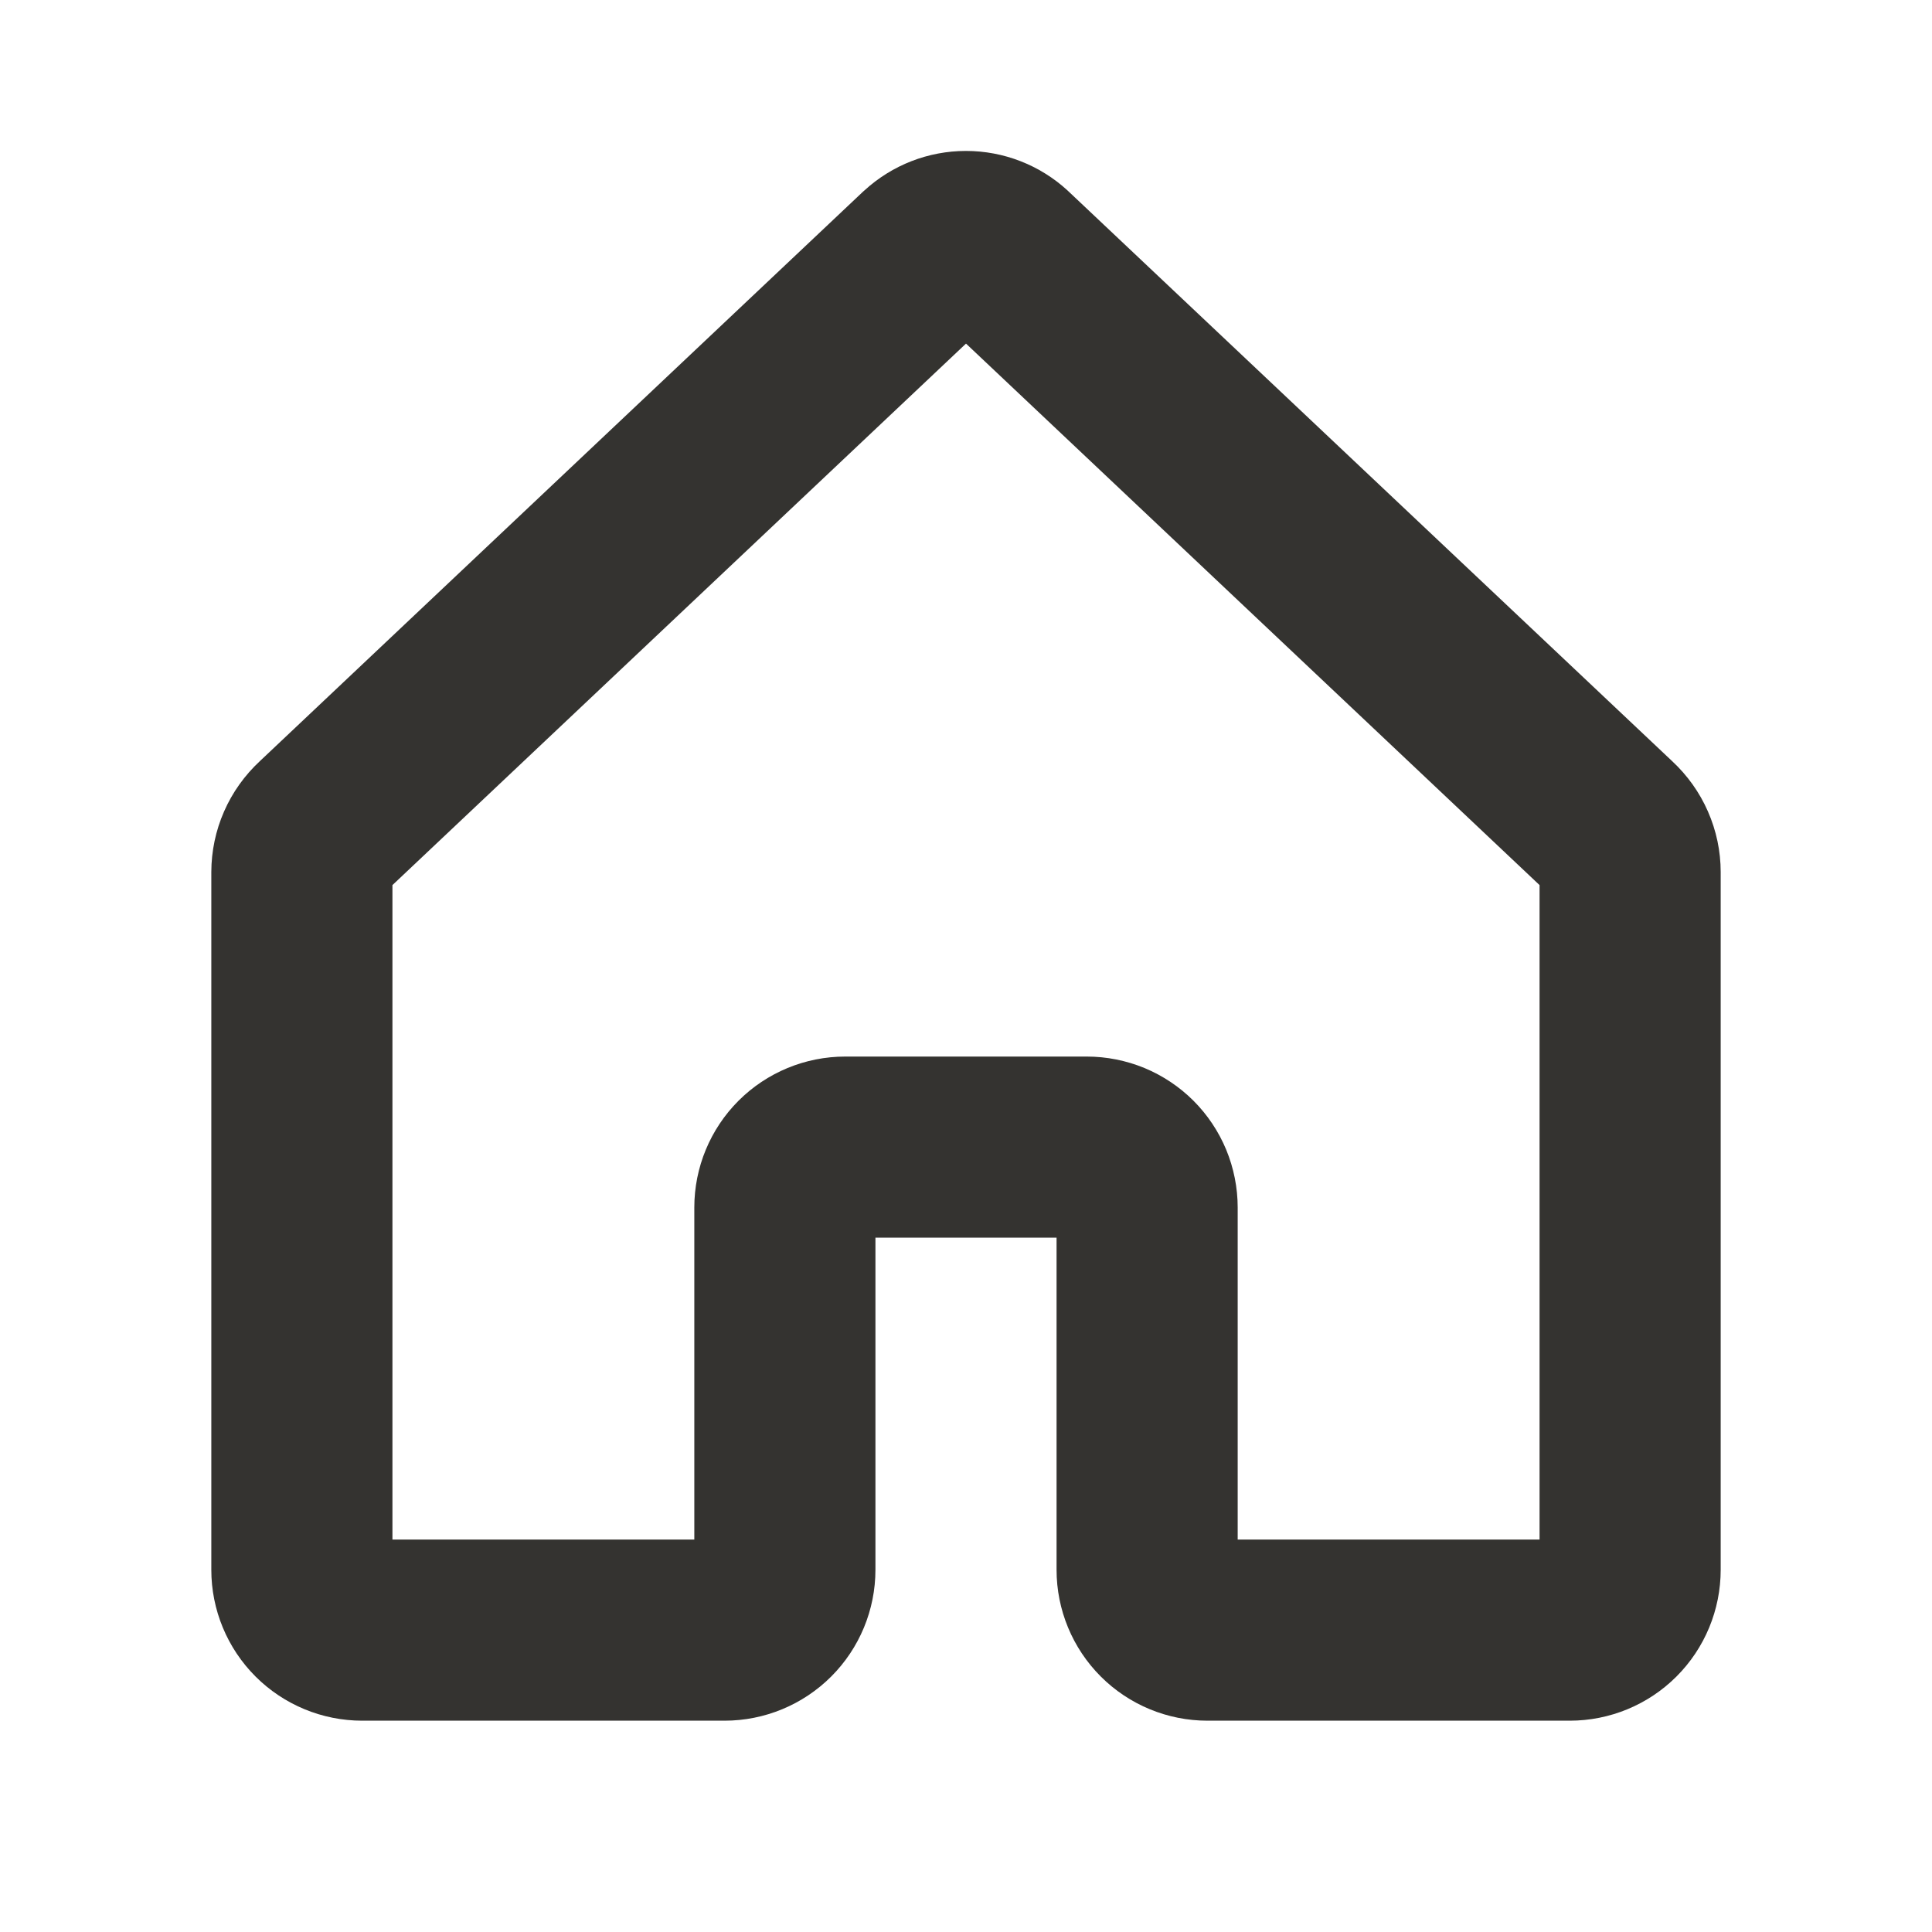 <svg width="32" height="32" viewBox="0 0 32 32" fill="none" xmlns="http://www.w3.org/2000/svg">
<path d="M27.695 12.606L17.701 3.173L17.681 3.154C17.222 2.733 16.622 2.5 15.999 2.5C15.377 2.5 14.777 2.733 14.318 3.154L14.296 3.173L4.305 12.606C4.052 12.841 3.849 13.125 3.711 13.441C3.572 13.757 3.501 14.099 3.5 14.444V26C3.5 26.663 3.763 27.299 4.232 27.768C4.701 28.237 5.337 28.5 6 28.5H12C12.663 28.5 13.299 28.237 13.768 27.768C14.237 27.299 14.5 26.663 14.5 26V20.5H17.5V26C17.5 26.663 17.763 27.299 18.232 27.768C18.701 28.237 19.337 28.5 20 28.5H26C26.663 28.5 27.299 28.237 27.768 27.768C28.237 27.299 28.5 26.663 28.5 26V14.444C28.5 14.099 28.428 13.757 28.289 13.441C28.151 13.125 27.948 12.841 27.695 12.606ZM25.5 25.5H20.5V20C20.5 19.672 20.435 19.347 20.31 19.043C20.184 18.74 20 18.464 19.768 18.232C19.536 18 19.26 17.816 18.957 17.69C18.653 17.565 18.328 17.5 18 17.5H14C13.337 17.5 12.701 17.763 12.232 18.232C11.763 18.701 11.5 19.337 11.5 20V25.5H6.5V14.66L16 5.691L25.5 14.66V25.5Z" fill="#343330"/>
</svg>
